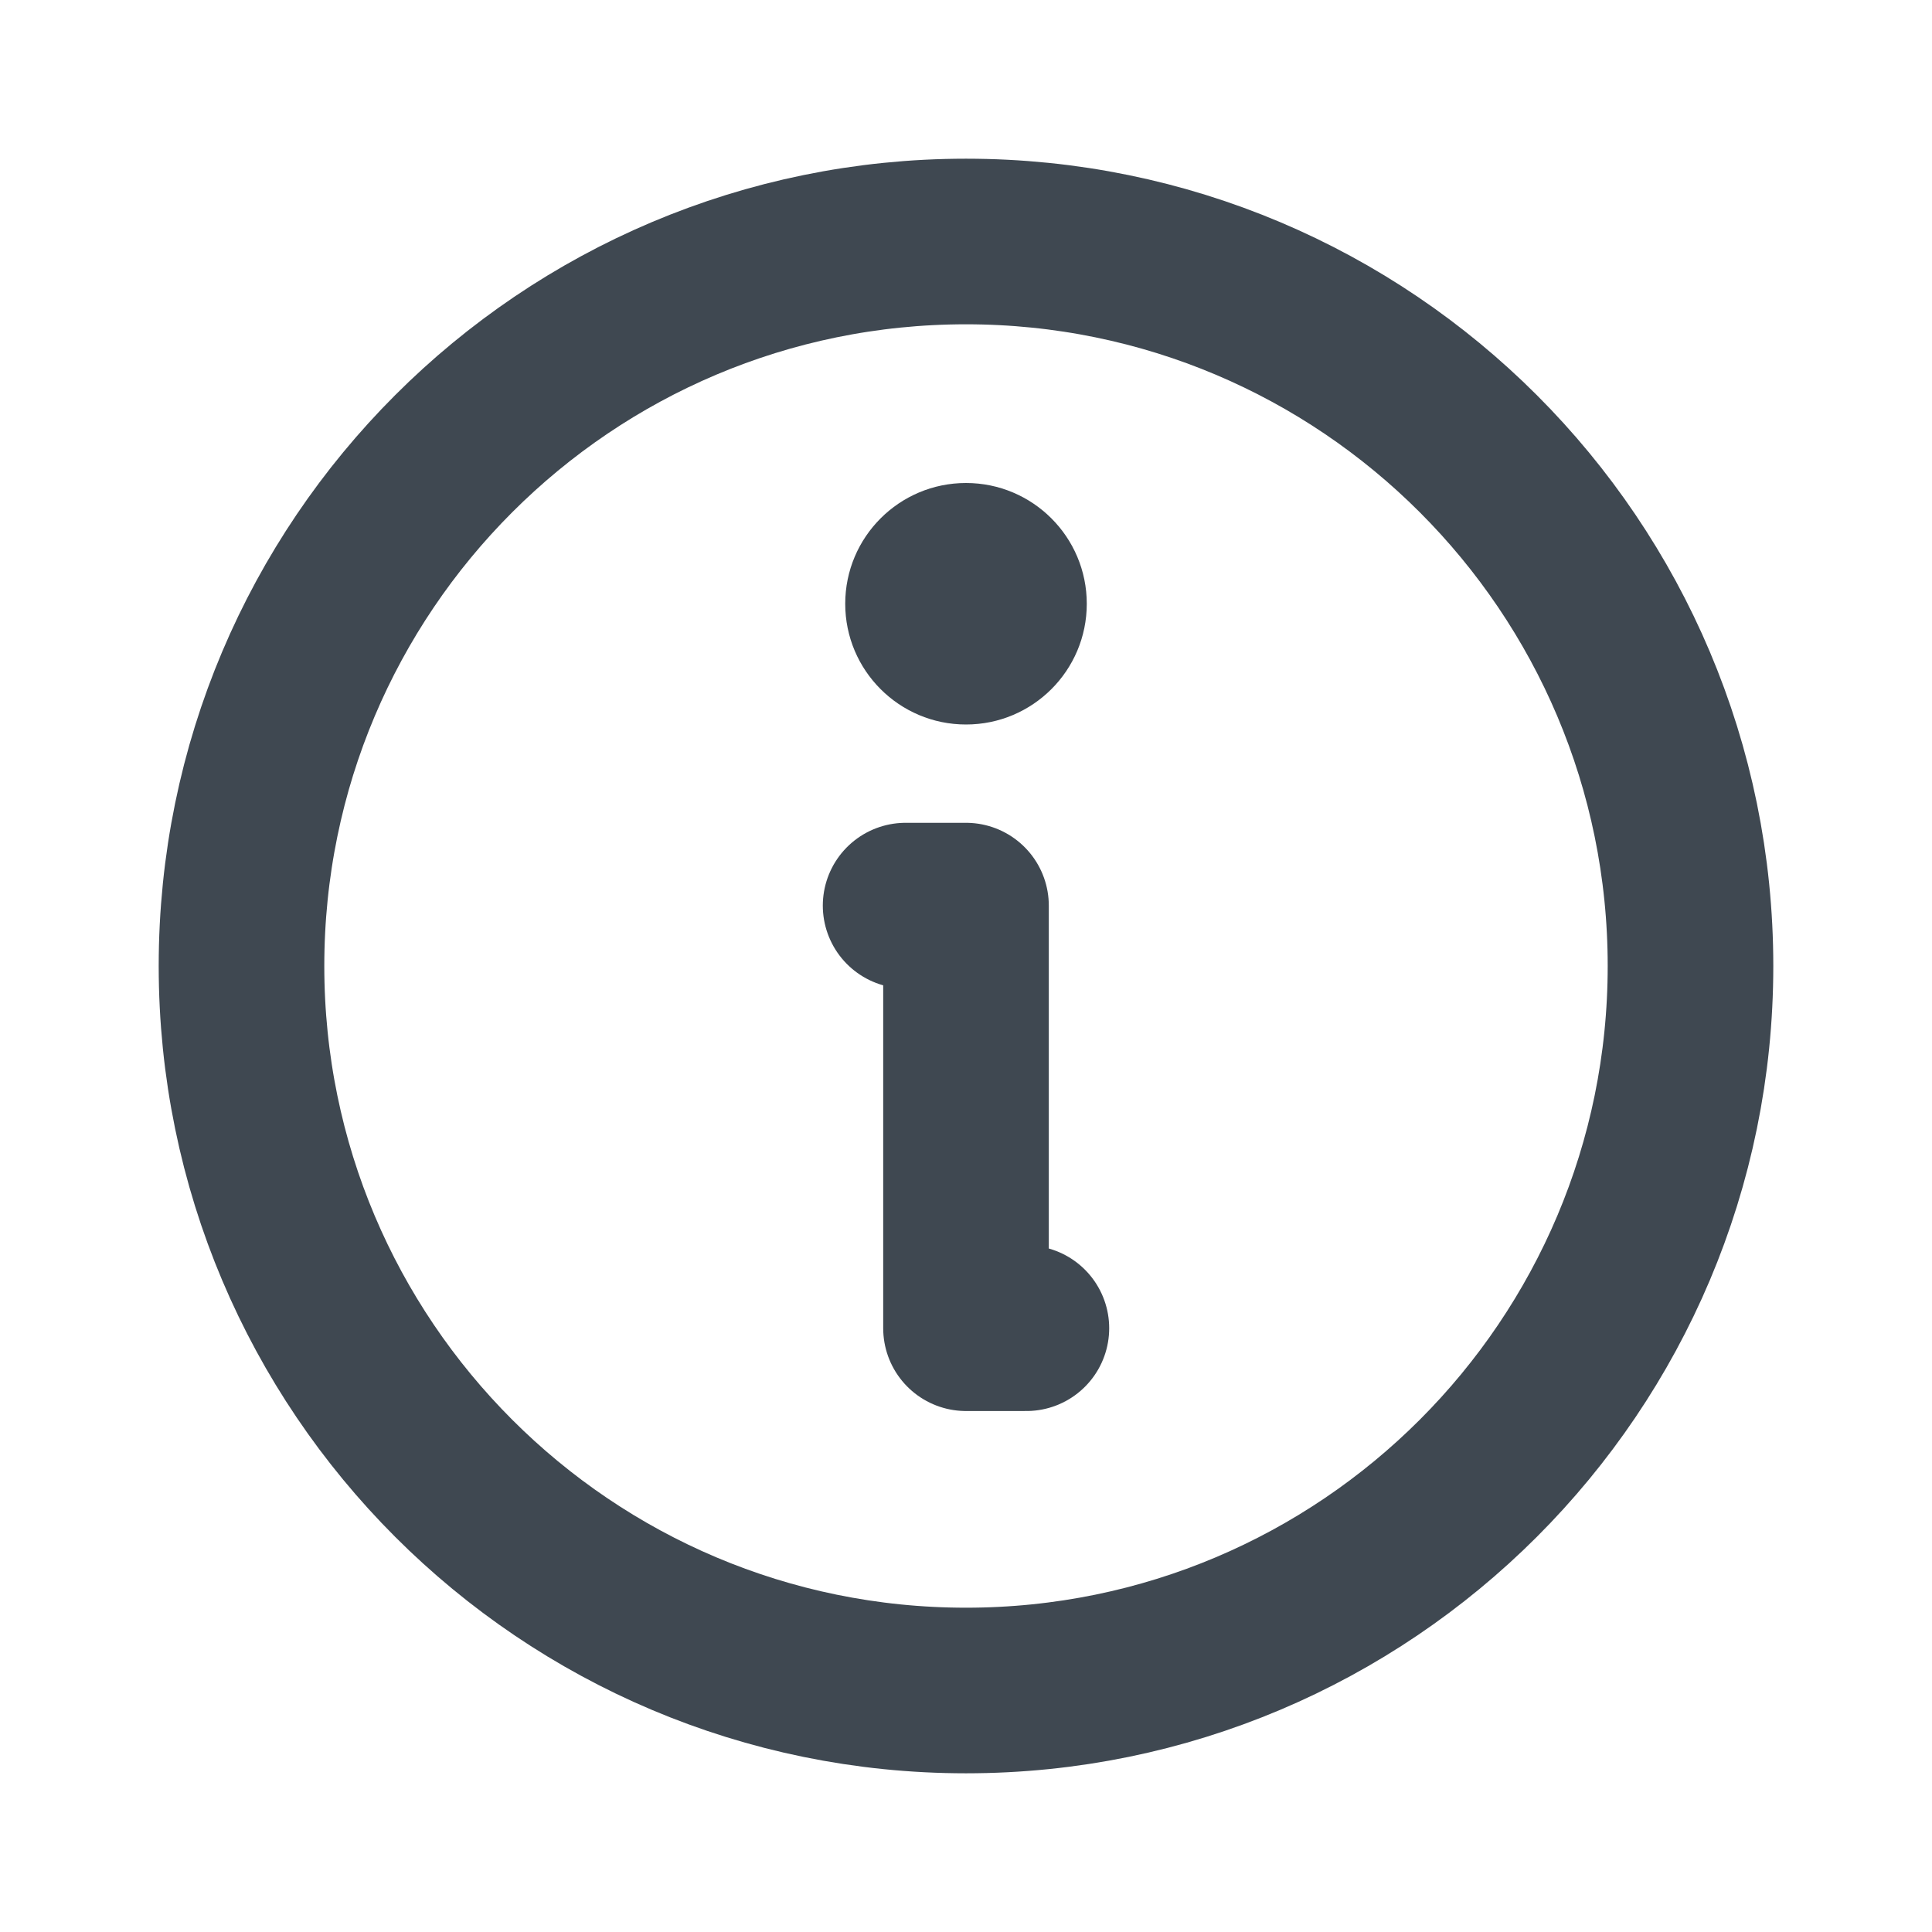 <svg width="35" height="35" viewBox="0 0 35 35" fill="none" xmlns="http://www.w3.org/2000/svg">
<path d="M17.5 30.625C24.749 30.625 30.625 24.749 30.625 17.5C30.625 10.251 24.749 4.375 17.5 4.375C10.251 4.375 4.375 10.251 4.375 17.5C4.375 24.749 10.251 30.625 17.5 30.625Z" stroke="#3F4851" stroke-width="3" stroke-linecap="round" stroke-linejoin="round"/>
<path d="M16.406 16.406H17.5V24.062H18.594" stroke="#3F4851" stroke-width="3" stroke-linecap="round" stroke-linejoin="round"/>
<path d="M17.5 13.125C18.708 13.125 19.688 12.146 19.688 10.938C19.688 9.729 18.708 8.75 17.5 8.75C16.292 8.75 15.312 9.729 15.312 10.938C15.312 12.146 16.292 13.125 17.5 13.125Z" fill="#3F4851"/>
</svg>
